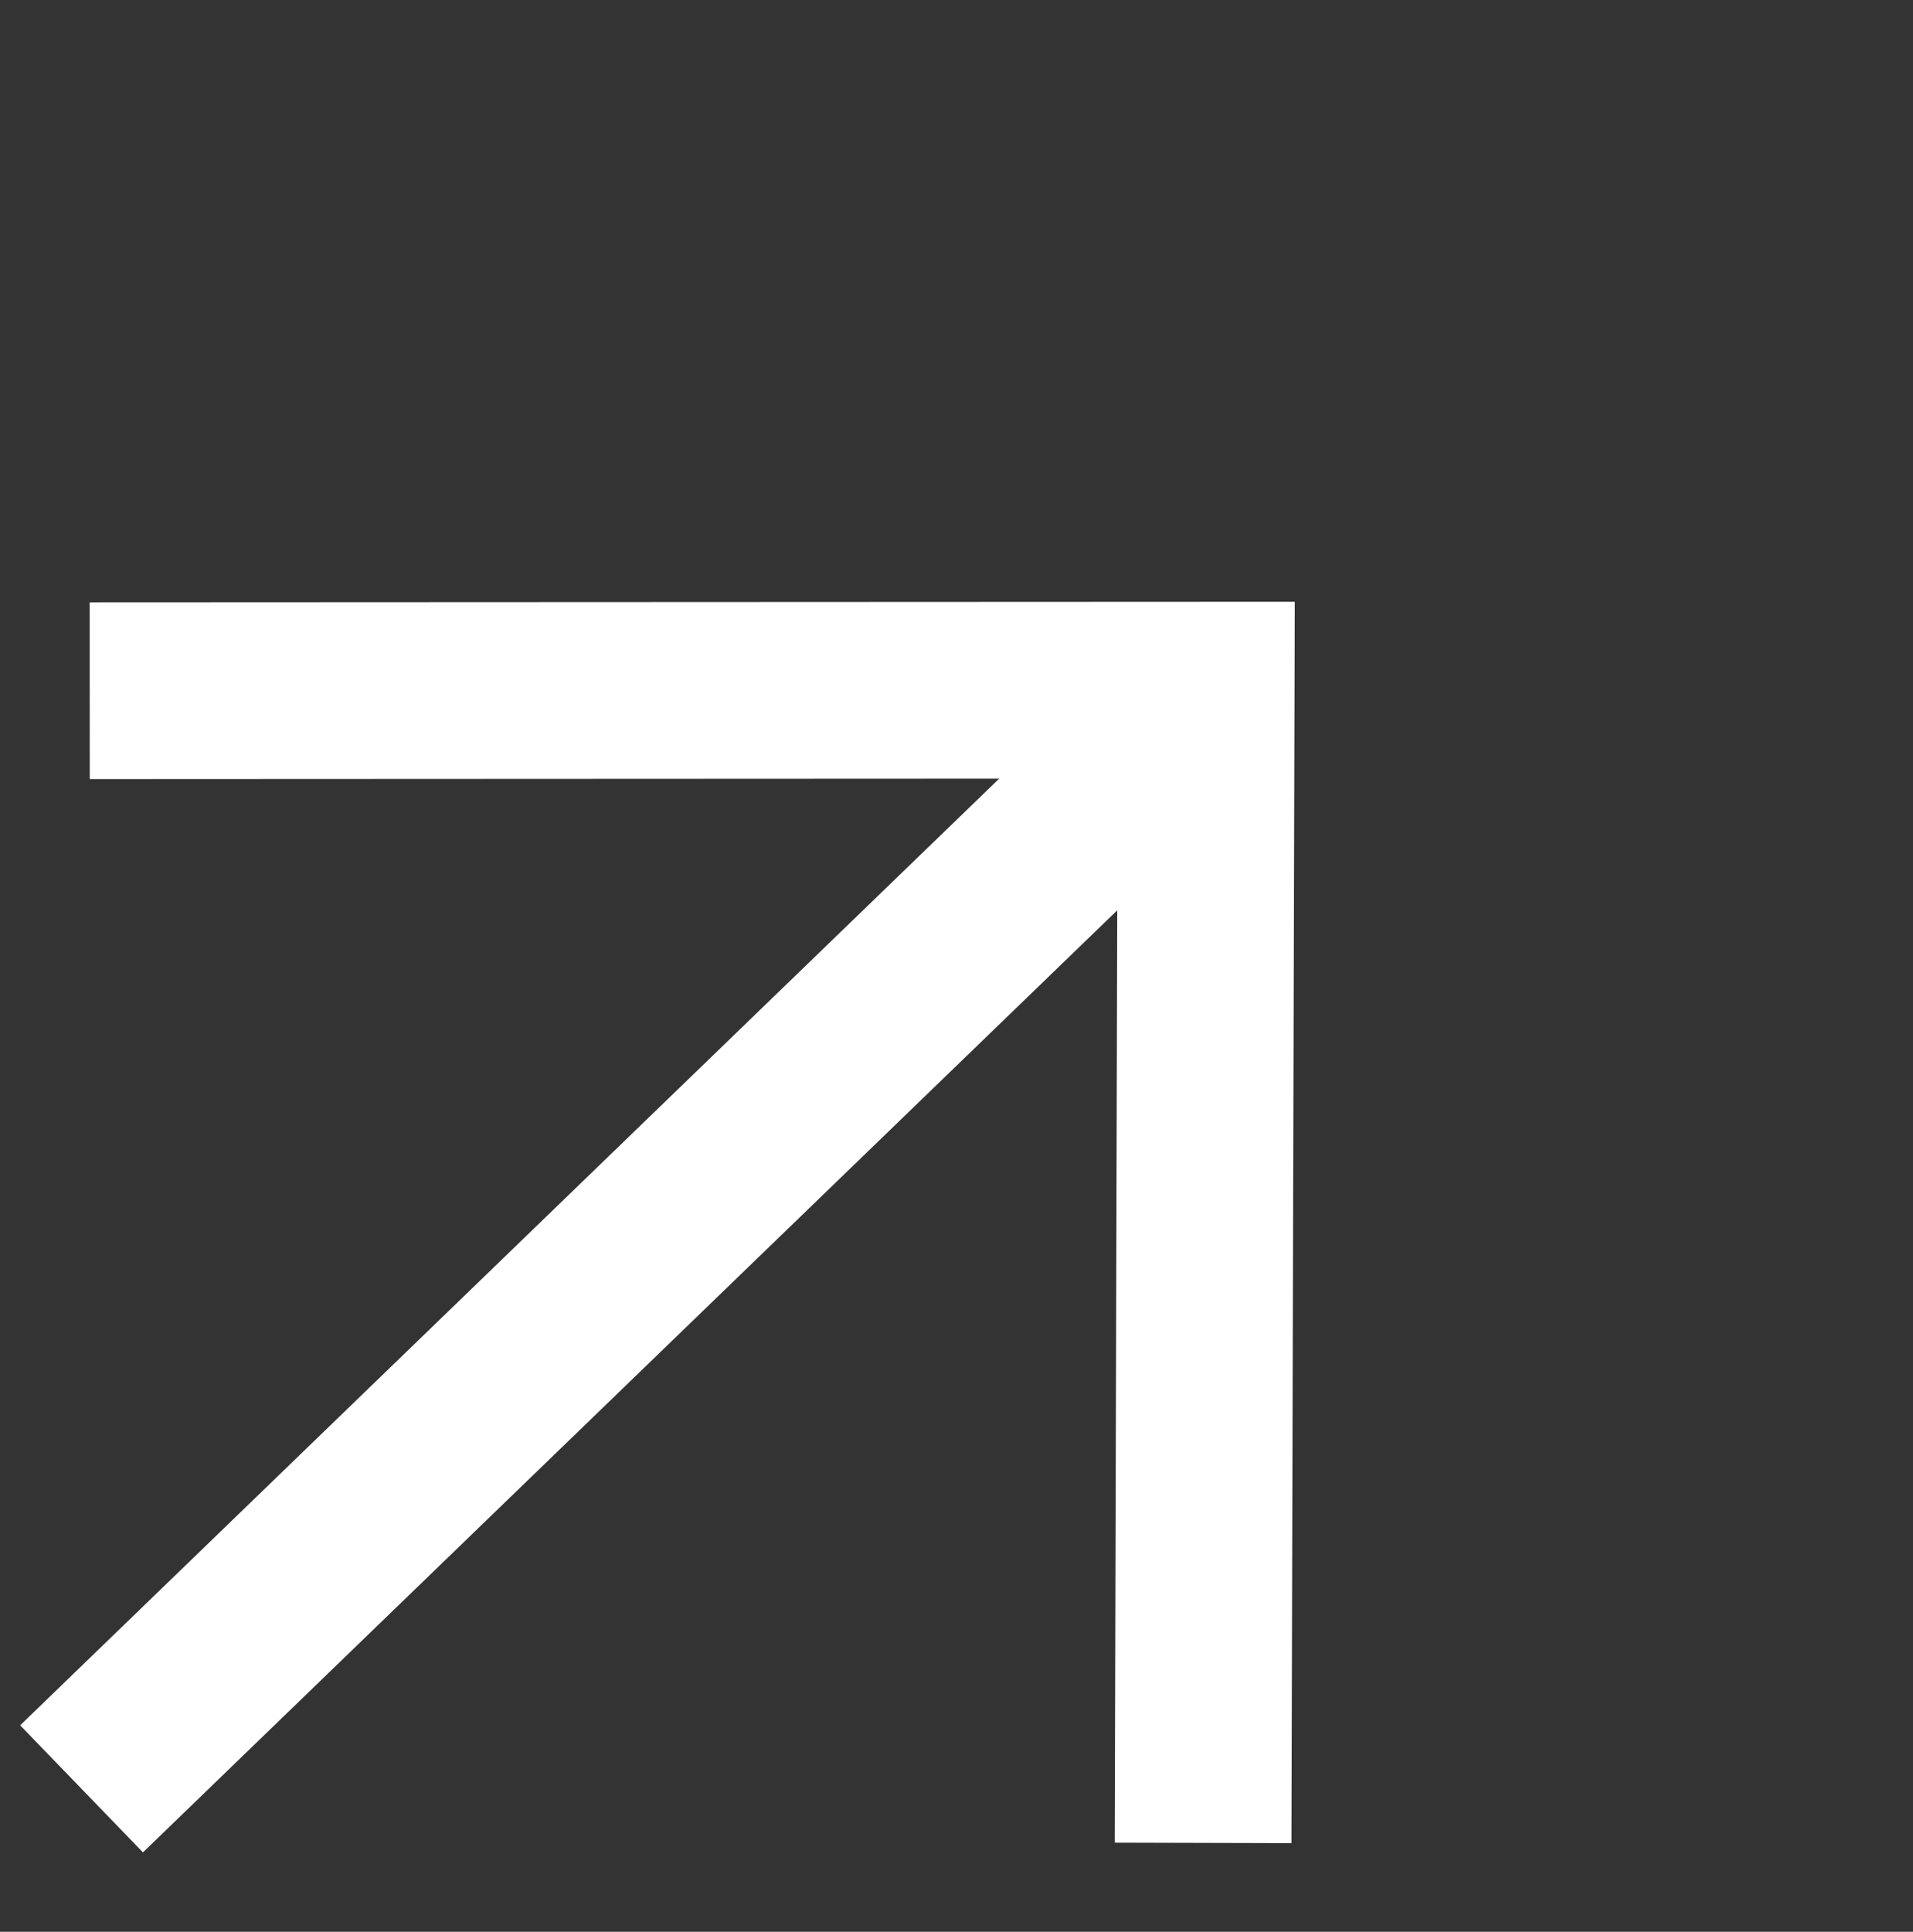 <svg xmlns="http://www.w3.org/2000/svg" width="54.136" height="54.65" viewBox="0 0 54.136 54.65"><rect x="0" y="0" width="54.136" height="54.65" fill="#333333" stroke="none"/><g id="Group_4323" data-name="Group 4323" transform="translate(-923.804 -1698.048)"><path id="Path_2138" data-name="Path 2138" d="M0,0H43.491" transform="matrix(0.719, -0.695, 0.695, 0.719, 926.112, 1748.654)" fill="none" stroke="#fff" stroke-width="5"></path><path id="Path_2139" data-name="Path 2139" d="M0,0,22.727,21.948,0,45.334" transform="matrix(0.719, -0.695, 0.695, 0.719, 926.343, 1717.588)" fill="none" stroke="#fff" stroke-width="5"></path></g></svg>